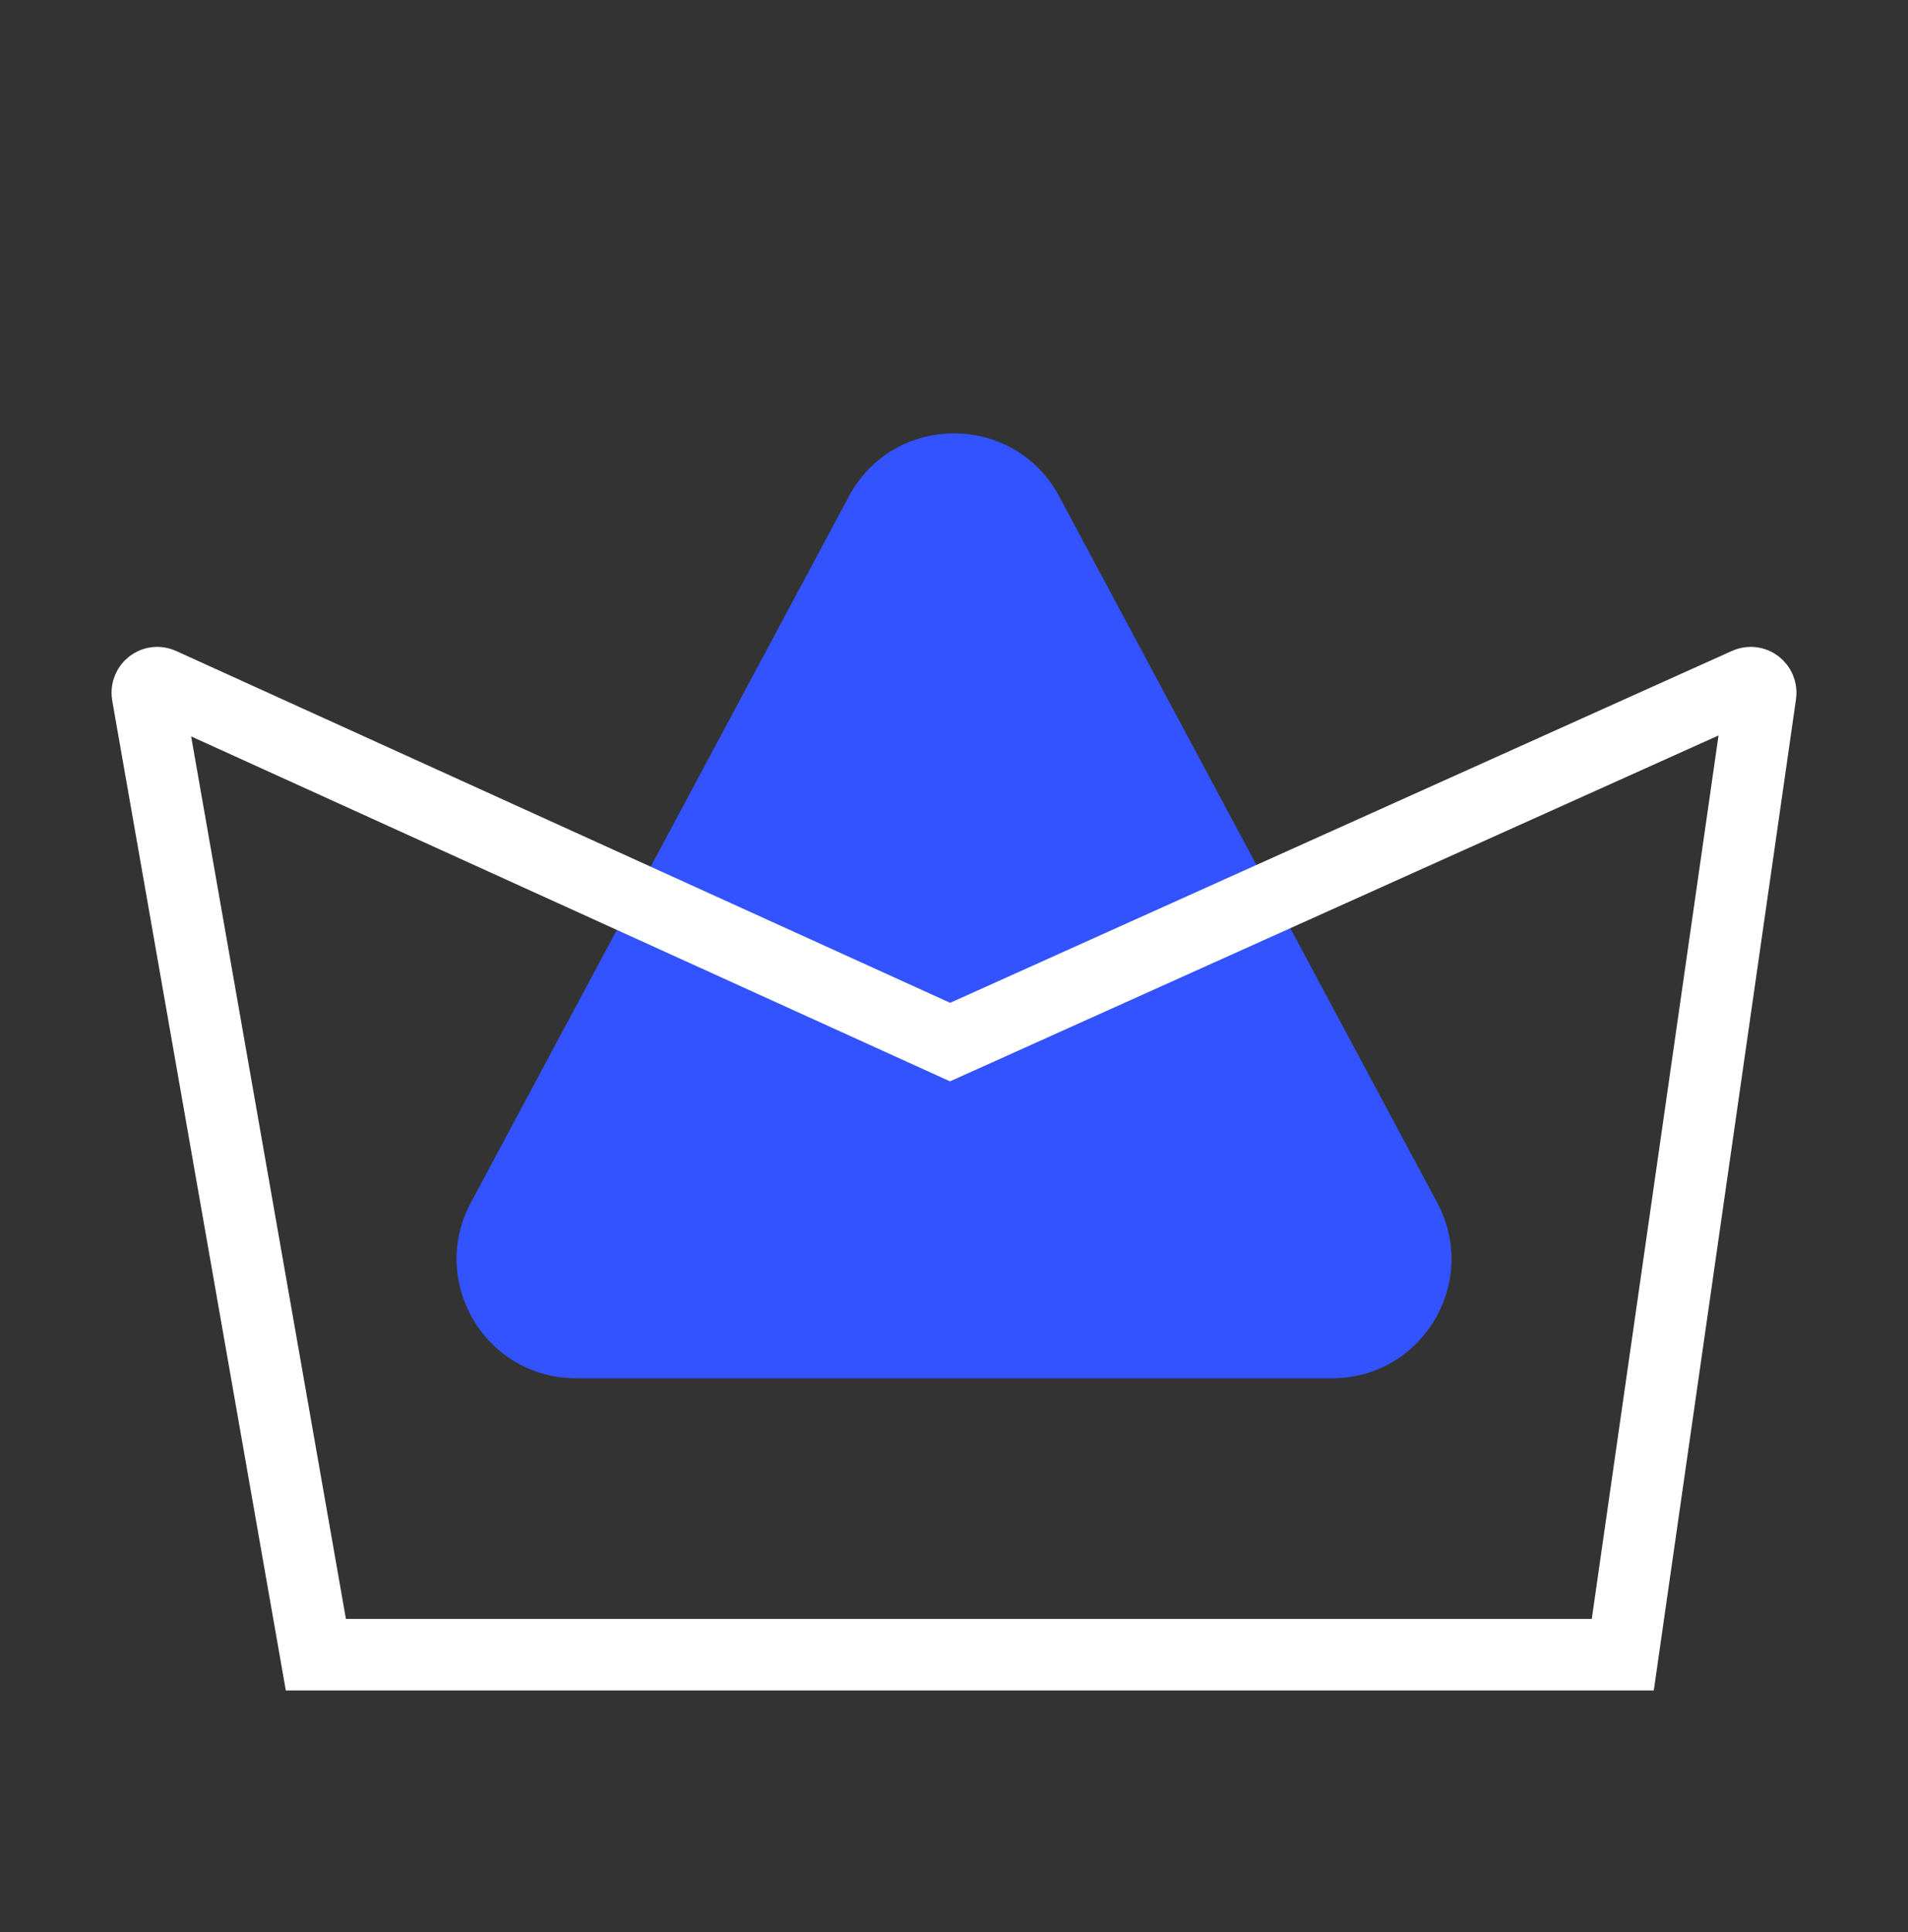 <svg width="80" height="81" viewBox="0 0 80 81" fill="none" xmlns="http://www.w3.org/2000/svg">
<rect x="0" y="0" width="80" height="81" fill="#333333" stroke="none"/>
<path d="M44.409 20.808C42.525 17.288 37.477 17.288 35.593 20.808L19.741 50.419C17.958 53.75 20.371 57.779 24.149 57.779H55.853C59.631 57.779 62.044 53.75 60.261 50.419L44.409 20.808Z" fill="#3253FF"/>
<path d="M62.962 69.367H13.244L6.181 29.101C6.134 28.773 6.462 28.516 6.766 28.656L39.836 43.686L73.234 28.656C73.538 28.516 73.866 28.773 73.819 29.101L68.041 69.367H62.962Z" stroke="white" stroke-width="3" stroke-miterlimit="10"/>
</svg>
